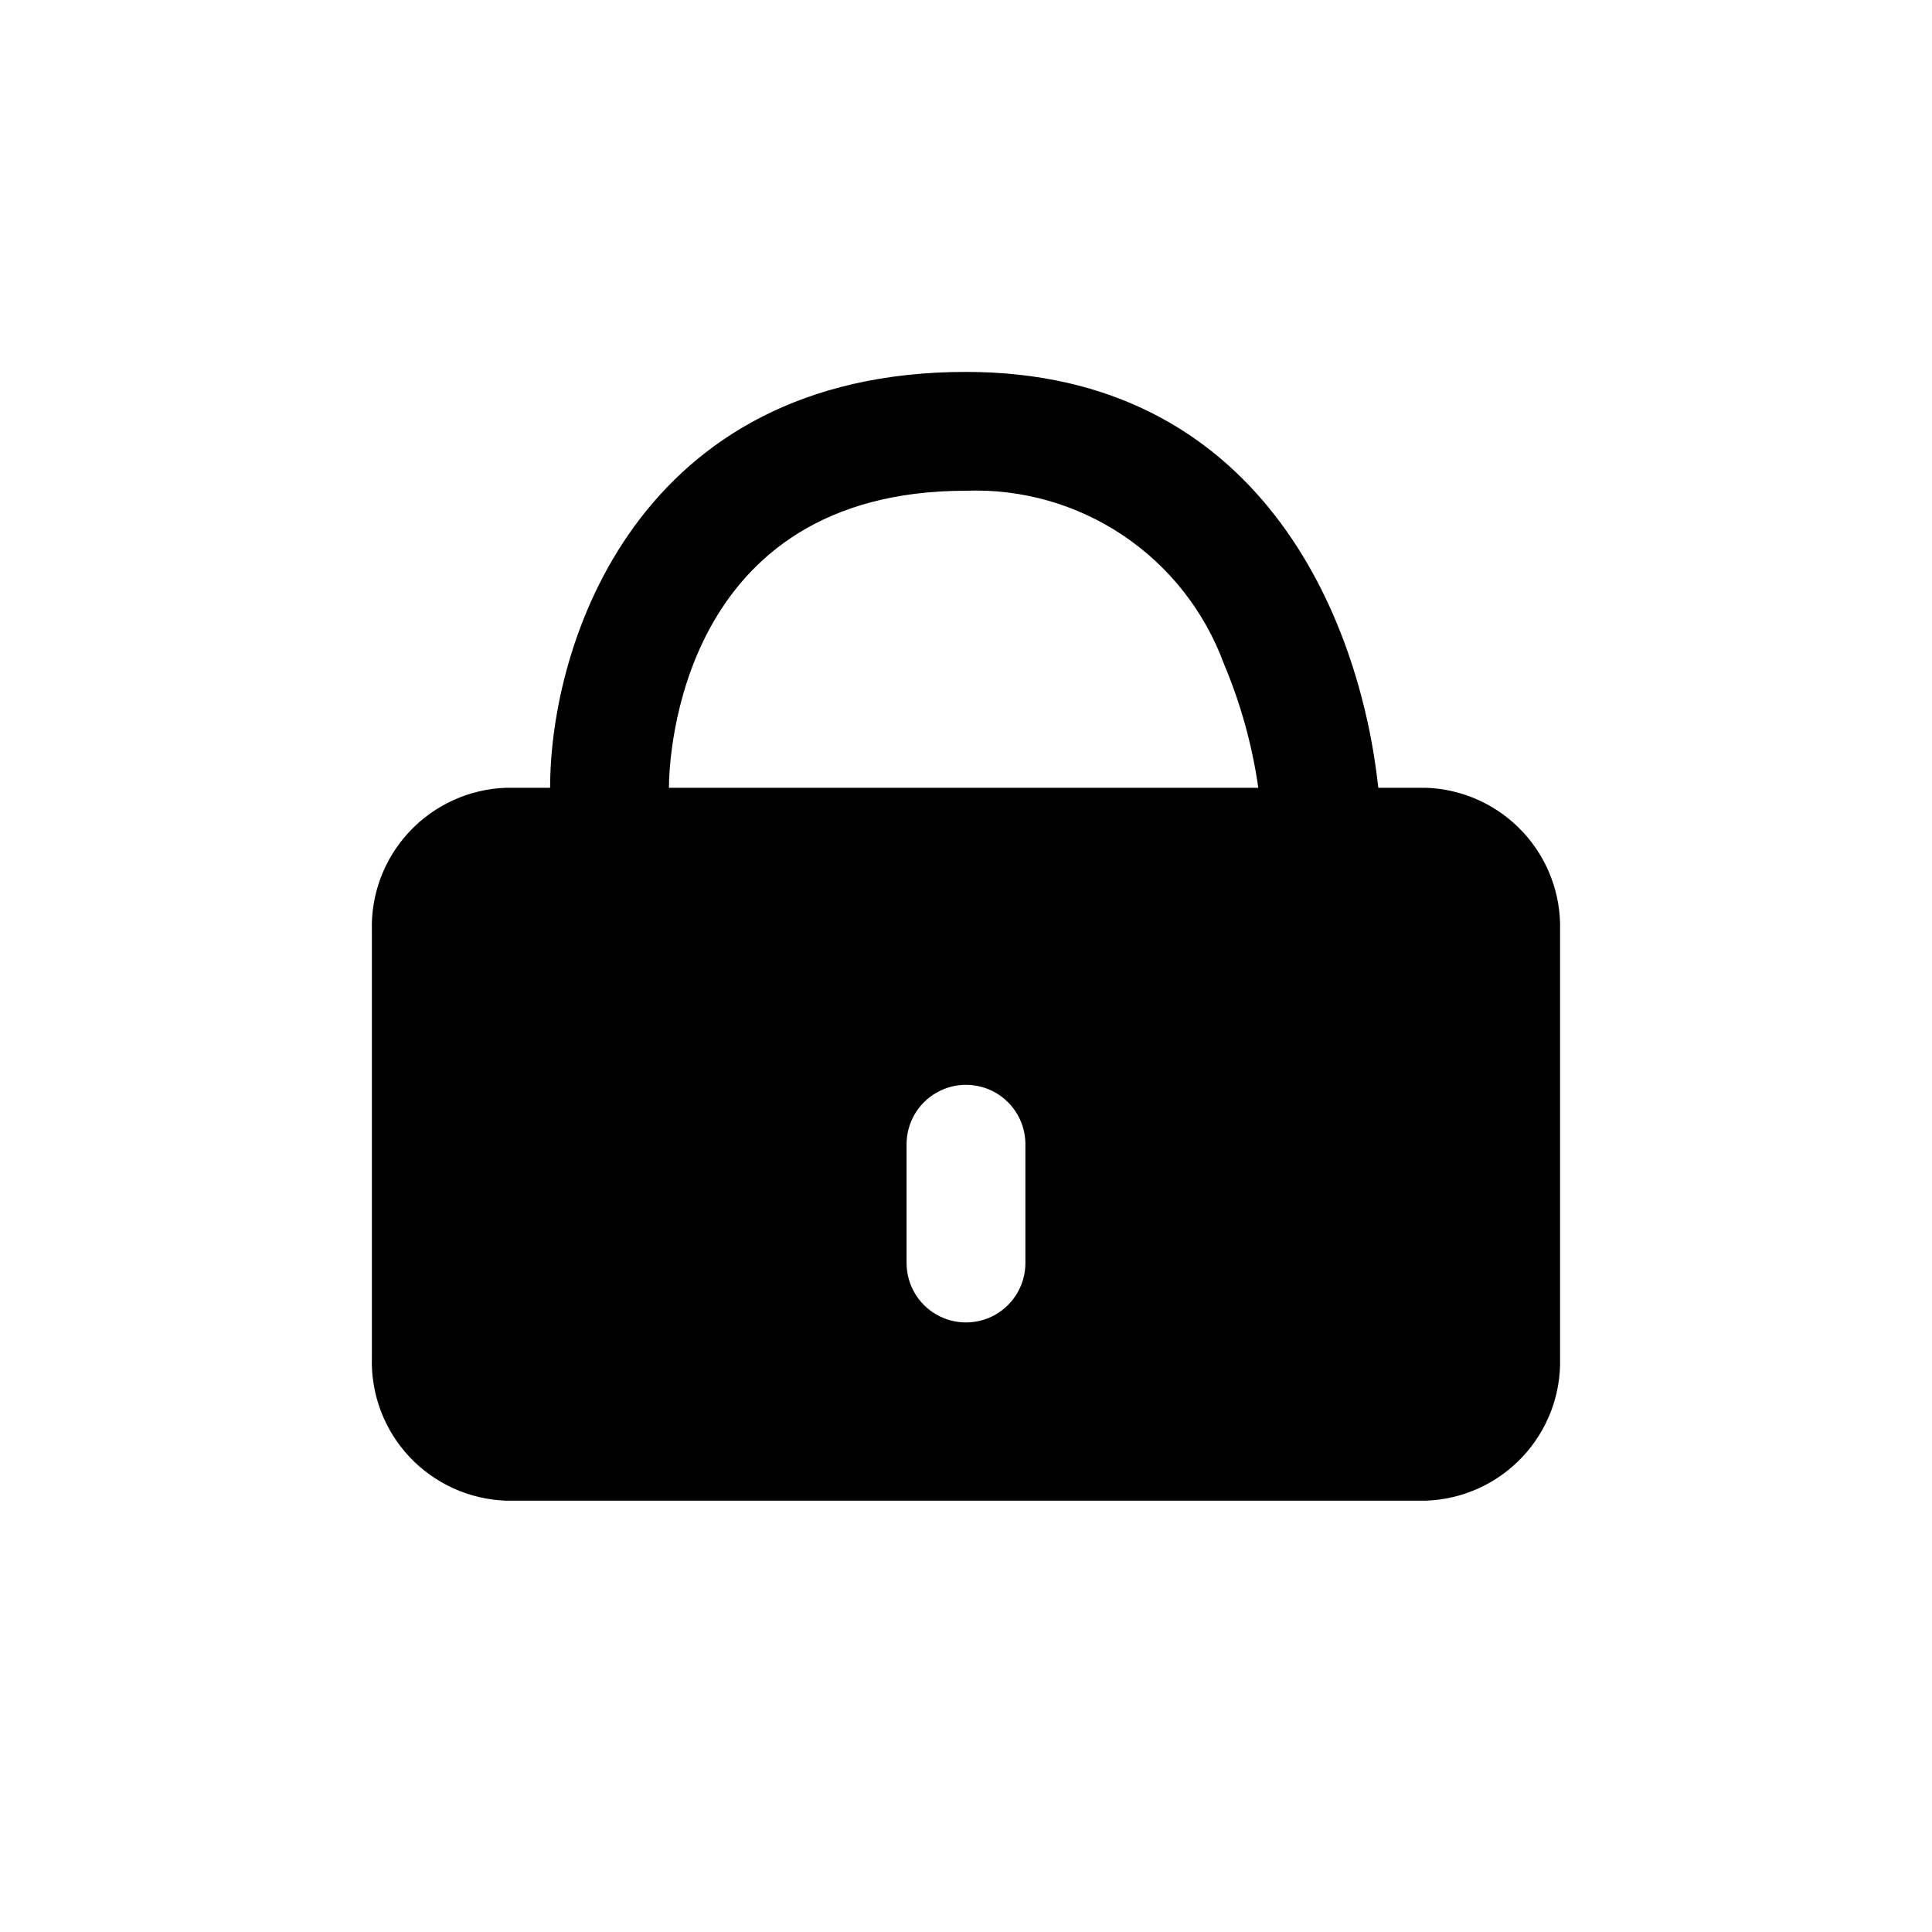<?xml version="1.0" encoding="UTF-8"?>
<!-- Uploaded to: ICON Repo, www.svgrepo.com, Generator: ICON Repo Mixer Tools -->
<svg fill="#000000" width="800px" height="800px" version="1.1" viewBox="144 144 512 512" xmlns="http://www.w3.org/2000/svg">
 <path d="m521.86 352.77h-12.594c-4.879-45.184-31.488-110.21-109.27-110.21-87.223 0-110.21 72.109-110.21 110.21h-11.652c-9.746 0.328-18.961 4.508-25.633 11.621-6.668 7.109-10.246 16.578-9.949 26.324v113.04-0.004c-0.297 9.746 3.281 19.215 9.949 26.324 6.672 7.113 15.887 11.293 25.633 11.621h243.72c9.742-0.328 18.961-4.508 25.629-11.621 6.668-7.109 10.246-16.578 9.949-26.324v-113.04c0.297-9.746-3.281-19.215-9.949-26.324-6.668-7.113-15.887-11.293-25.629-11.621zm-106.12 125.95c0 5.625-3 10.824-7.871 13.633-4.871 2.812-10.875 2.812-15.746 0-4.871-2.809-7.871-8.008-7.871-13.633v-31.488c0-5.625 3-10.82 7.871-13.633s10.875-2.812 15.746 0 7.871 8.008 7.871 13.633zm-94.465-125.95c0-8.031 2.832-78.719 78.719-78.719h0.004c14.766-0.543 29.324 3.594 41.594 11.82 12.273 8.23 21.629 20.129 26.734 33.992 4.449 10.531 7.519 21.59 9.133 32.906z"/>
</svg>
